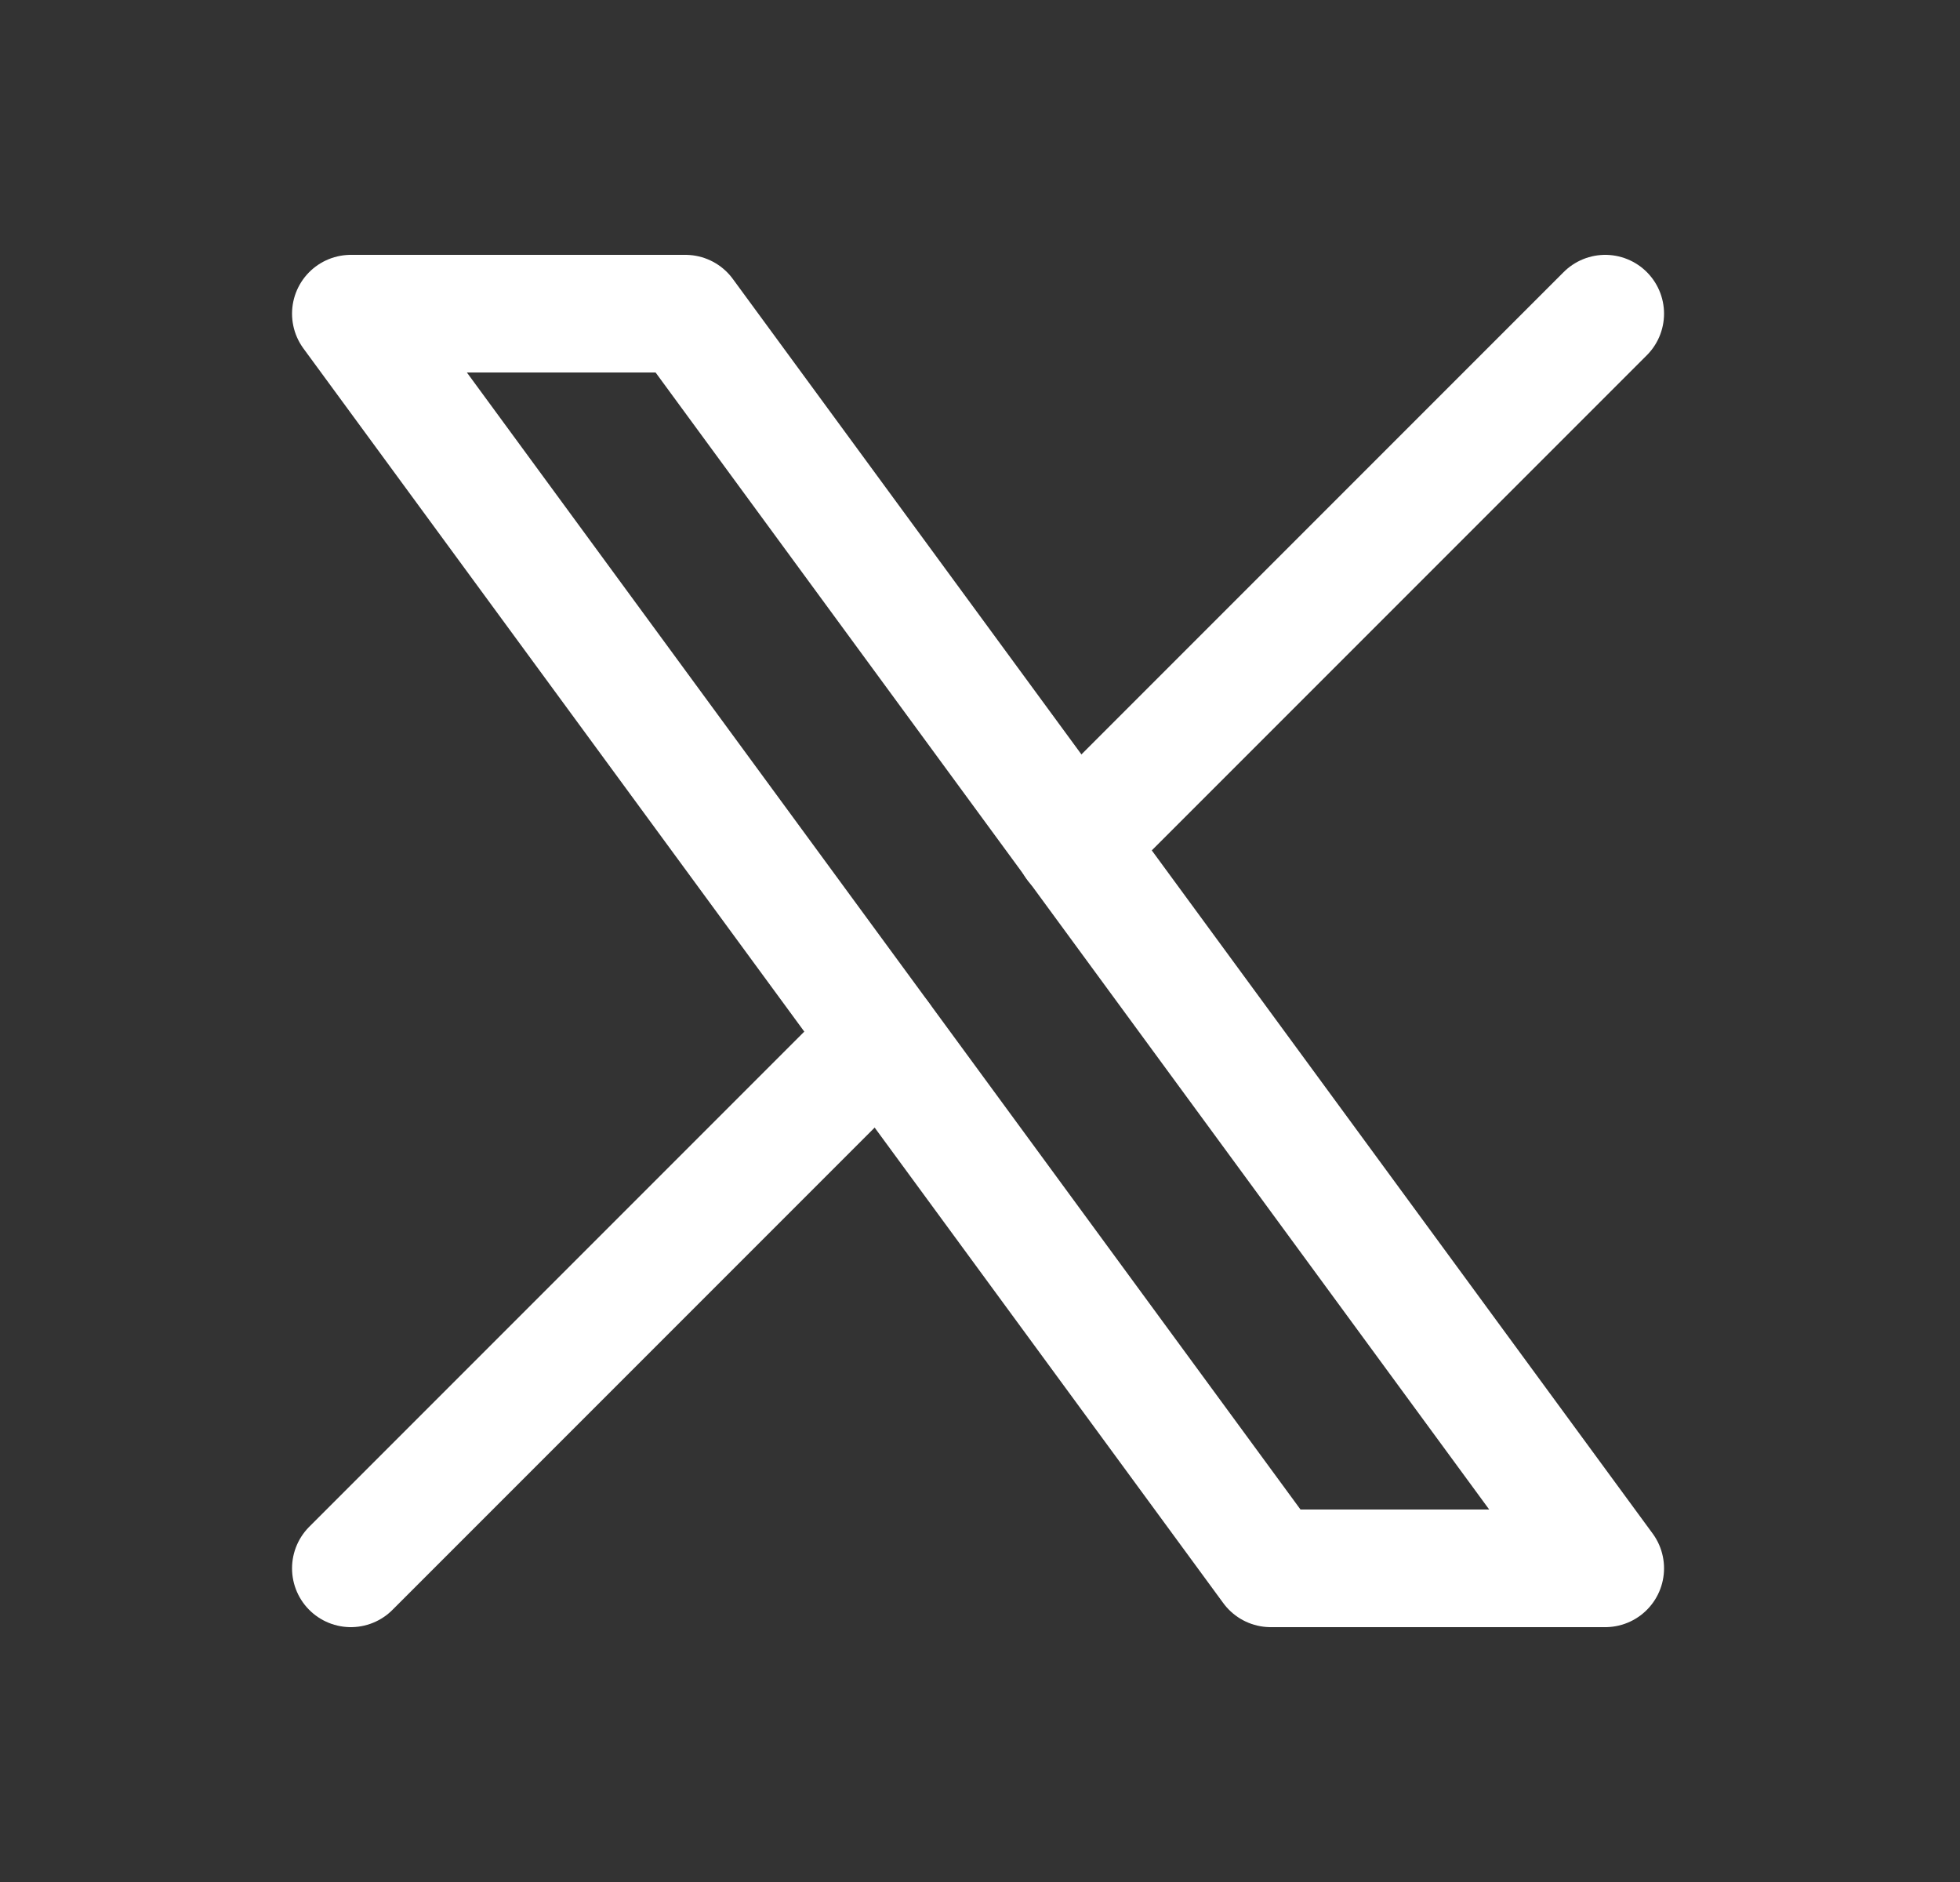 <svg width="25" height="24" viewBox="0 0 25 24" fill="none" xmlns="http://www.w3.org/2000/svg">
<rect x="0" y="0" width="25" height="24" fill="#333333" stroke="none"/>
<g clip-path="url(#clip0_44060_1260)">
<path d="M4.475 4L16.208 20H20.475L8.742 4H4.475Z" stroke="white" stroke-width="1.5" stroke-linecap="round" stroke-linejoin="round"/>
<path d="M4.475 20L11.243 13.232M13.703 10.772L20.475 4" stroke="white" stroke-width="1.5" stroke-linecap="round" stroke-linejoin="round"/>
</g>
<defs>
<clipPath id="clip0_44060_1260">
<rect width="24" height="24" fill="white" transform="translate(0.475)"/>
</clipPath>
</defs>
</svg>

